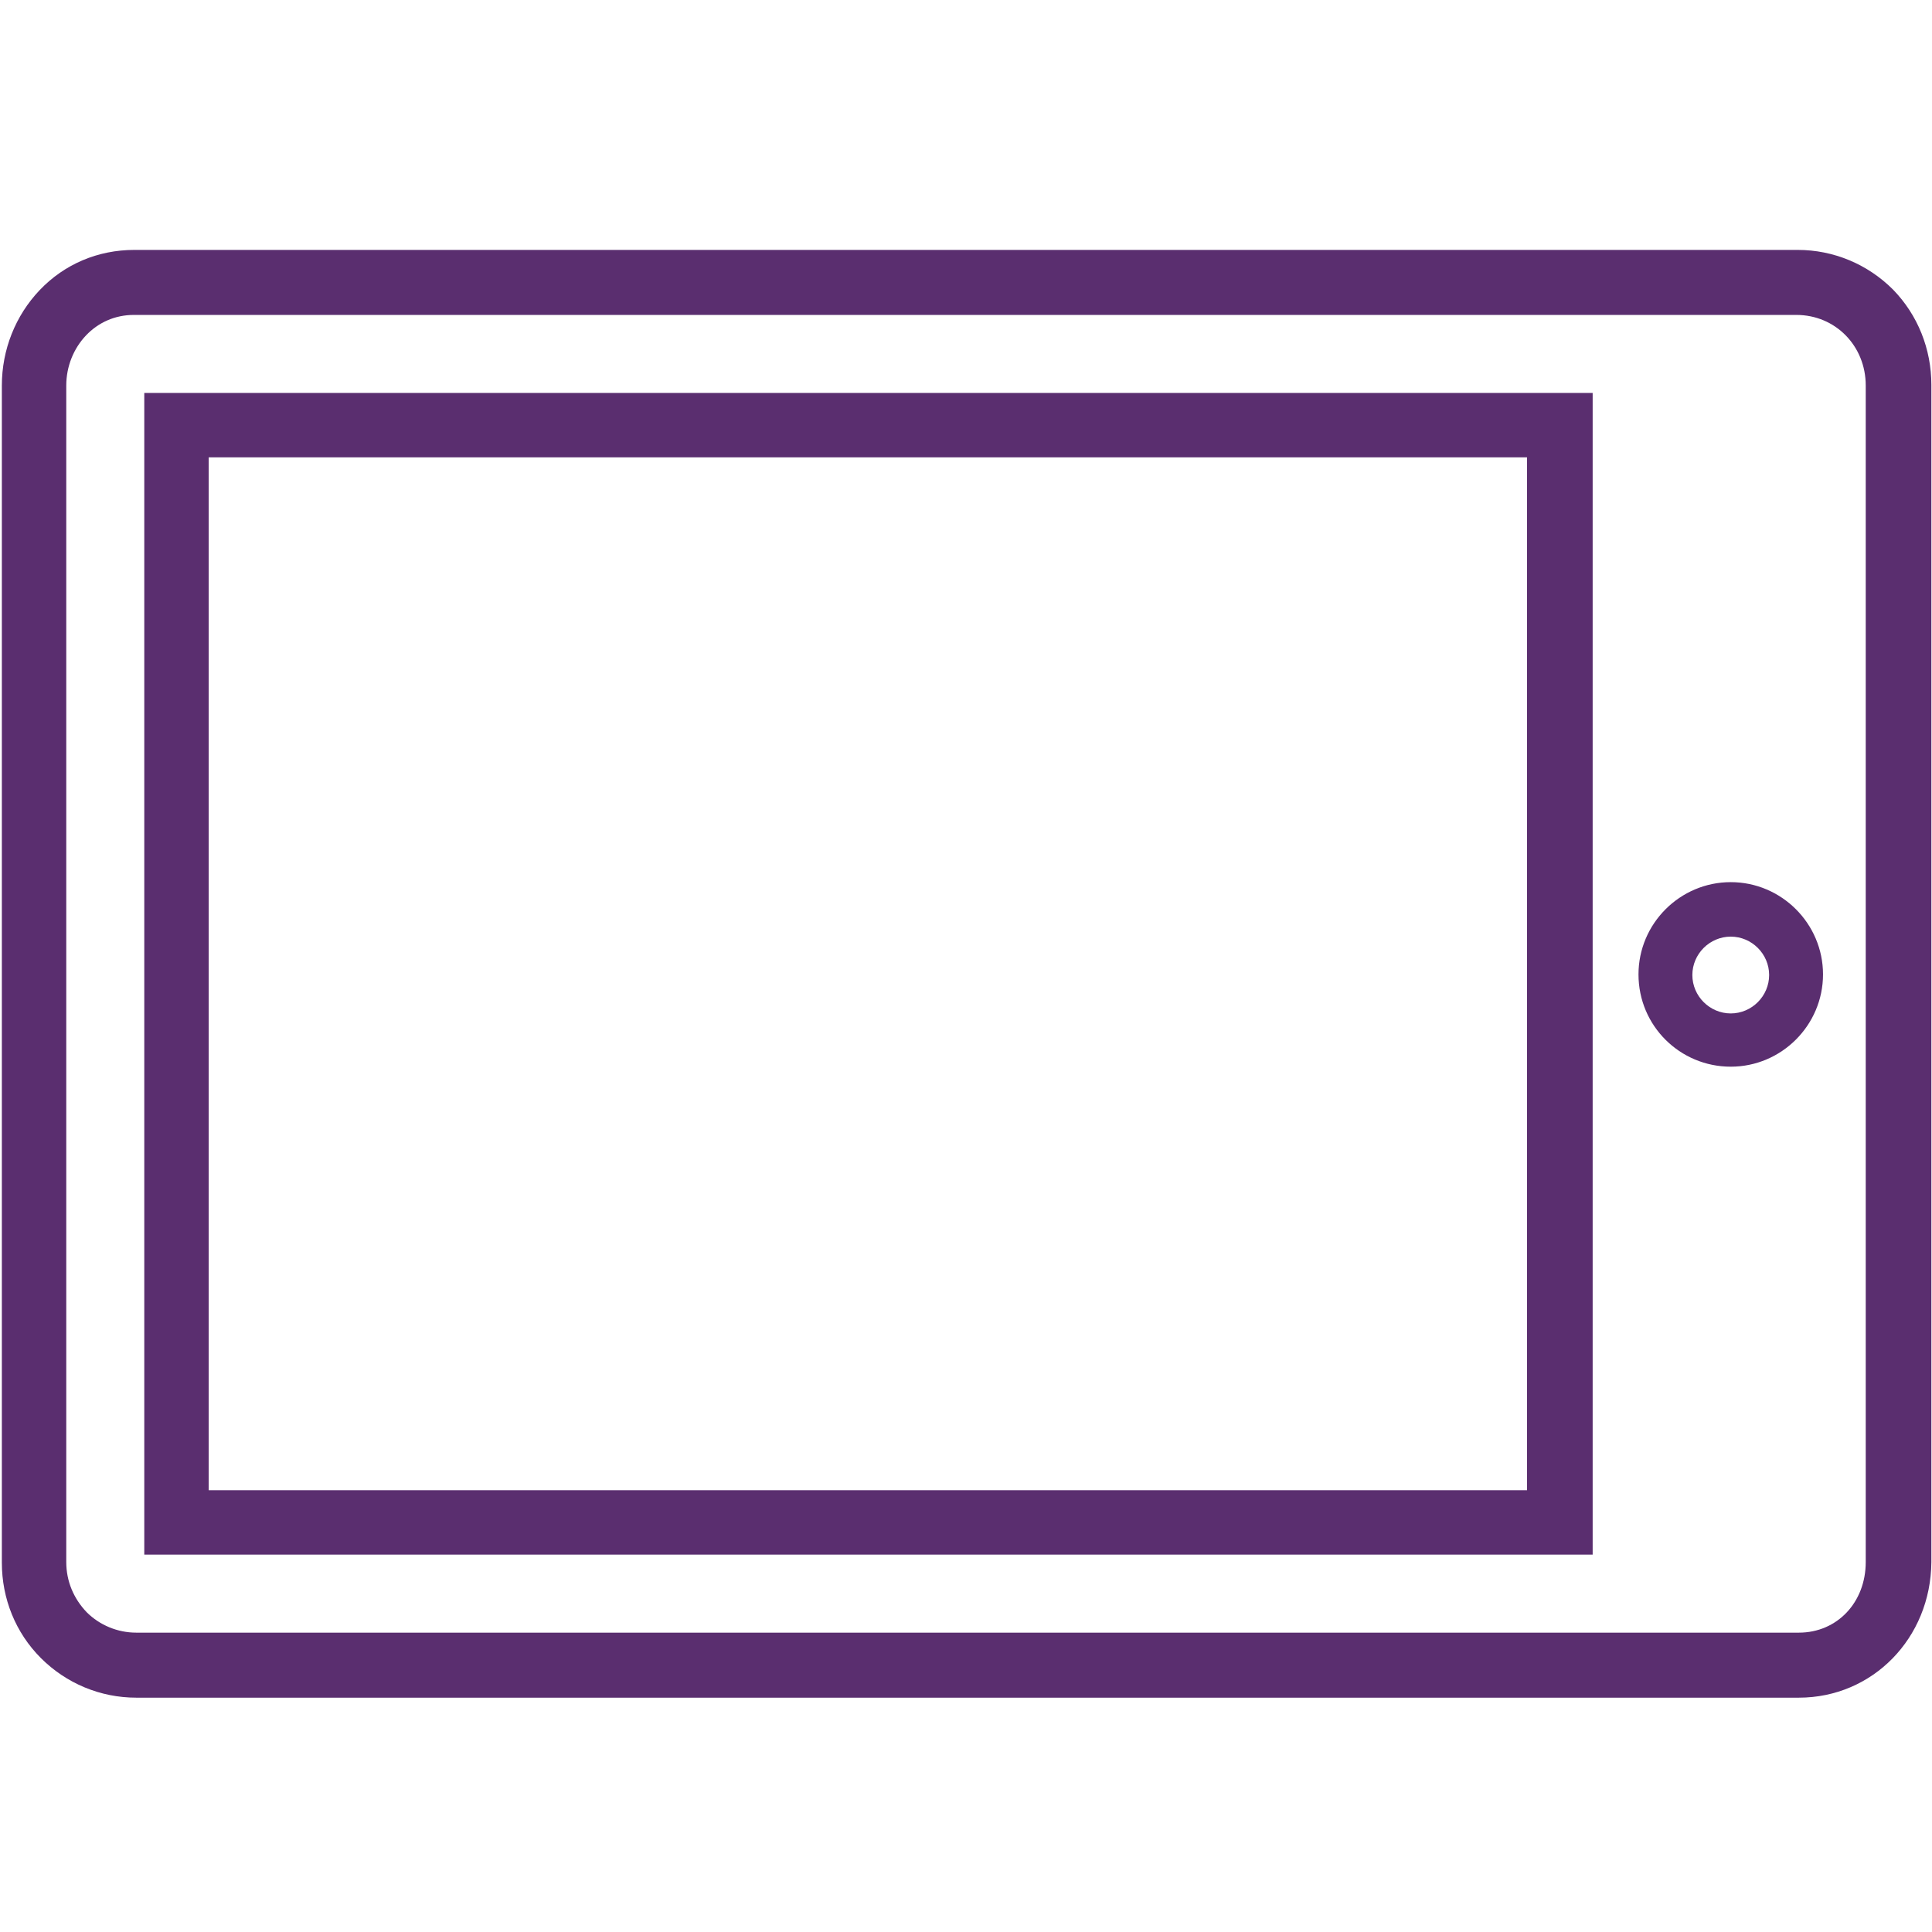 <?xml version="1.0" encoding="UTF-8"?>
<svg width="124px" height="124px" viewBox="0 0 124 124" version="1.1" xmlns="http://www.w3.org/2000/svg" xmlns:xlink="http://www.w3.org/1999/xlink">
    <!-- Generator: Sketch 63.1 (92452) - https://sketch.com -->
    <title>_Building Blocks/Atoms/Icons/Brand Icons/iPad_tablet</title>
    <desc>Created with Sketch.</desc>
    <g id="_Building-Blocks/Atoms/Icons/Brand-Icons/iPad_tablet" stroke="none" stroke-width="1" fill="none" fill-rule="evenodd">
        <g id="Aetna_Icon_technology_iPad_tablet_rgb_v" transform="translate(0, 16)" fill="#5A2E6F">
            <g id="Shape">
                <path d="M115.455,92.96 L8.744,92.96 C6.438,92.96 4.253,92.046 2.623,90.417 C0.994,88.787 0.119,86.601 0.119,84.296 L0.119,8.744 C0.119,6.438 0.994,4.253 2.544,2.623 C4.133,0.954 6.279,0.04 8.624,0.04 L115.376,0.04 C117.681,0.04 119.867,0.954 121.496,2.583 C123.086,4.213 123.96,6.399 123.96,8.704 L123.96,84.256 C123.921,89.145 120.185,92.96 115.455,92.96 Z M8.585,4.213 C7.392,4.213 6.319,4.69 5.524,5.524 C4.729,6.359 4.253,7.512 4.253,8.744 L4.253,84.256 C4.253,85.488 4.729,86.601 5.564,87.476 C6.399,88.31 7.551,88.787 8.744,88.787 L115.455,88.787 L115.455,88.787 C117.919,88.787 119.747,86.84 119.747,84.256 L119.747,8.744 C119.747,6.2 117.8,4.213 115.296,4.213 L8.585,4.213 Z M102.181,83.779 L9.26,83.779 L9.26,9.221 L102.221,9.221 L102.221,83.779 L102.181,83.779 Z M13.394,79.646 L98.008,79.646 L98.008,13.354 L13.394,13.354 L13.394,79.646 Z"></path>
                <path d="M111.083,44.115 C112.435,44.115 113.547,45.228 113.547,46.579 C113.547,47.931 112.435,49.044 111.083,49.044 C109.732,49.044 108.619,47.931 108.619,46.579 C108.619,45.228 109.732,44.115 111.083,44.115 M111.083,40.618 C107.824,40.618 105.162,43.281 105.162,46.54 C105.162,49.838 107.824,52.462 111.083,52.462 C114.342,52.462 117.005,49.799 117.005,46.54 C117.005,43.281 114.342,40.618 111.083,40.618 L111.083,40.618 Z"></path>
            </g>
        </g>
    </g>
</svg>